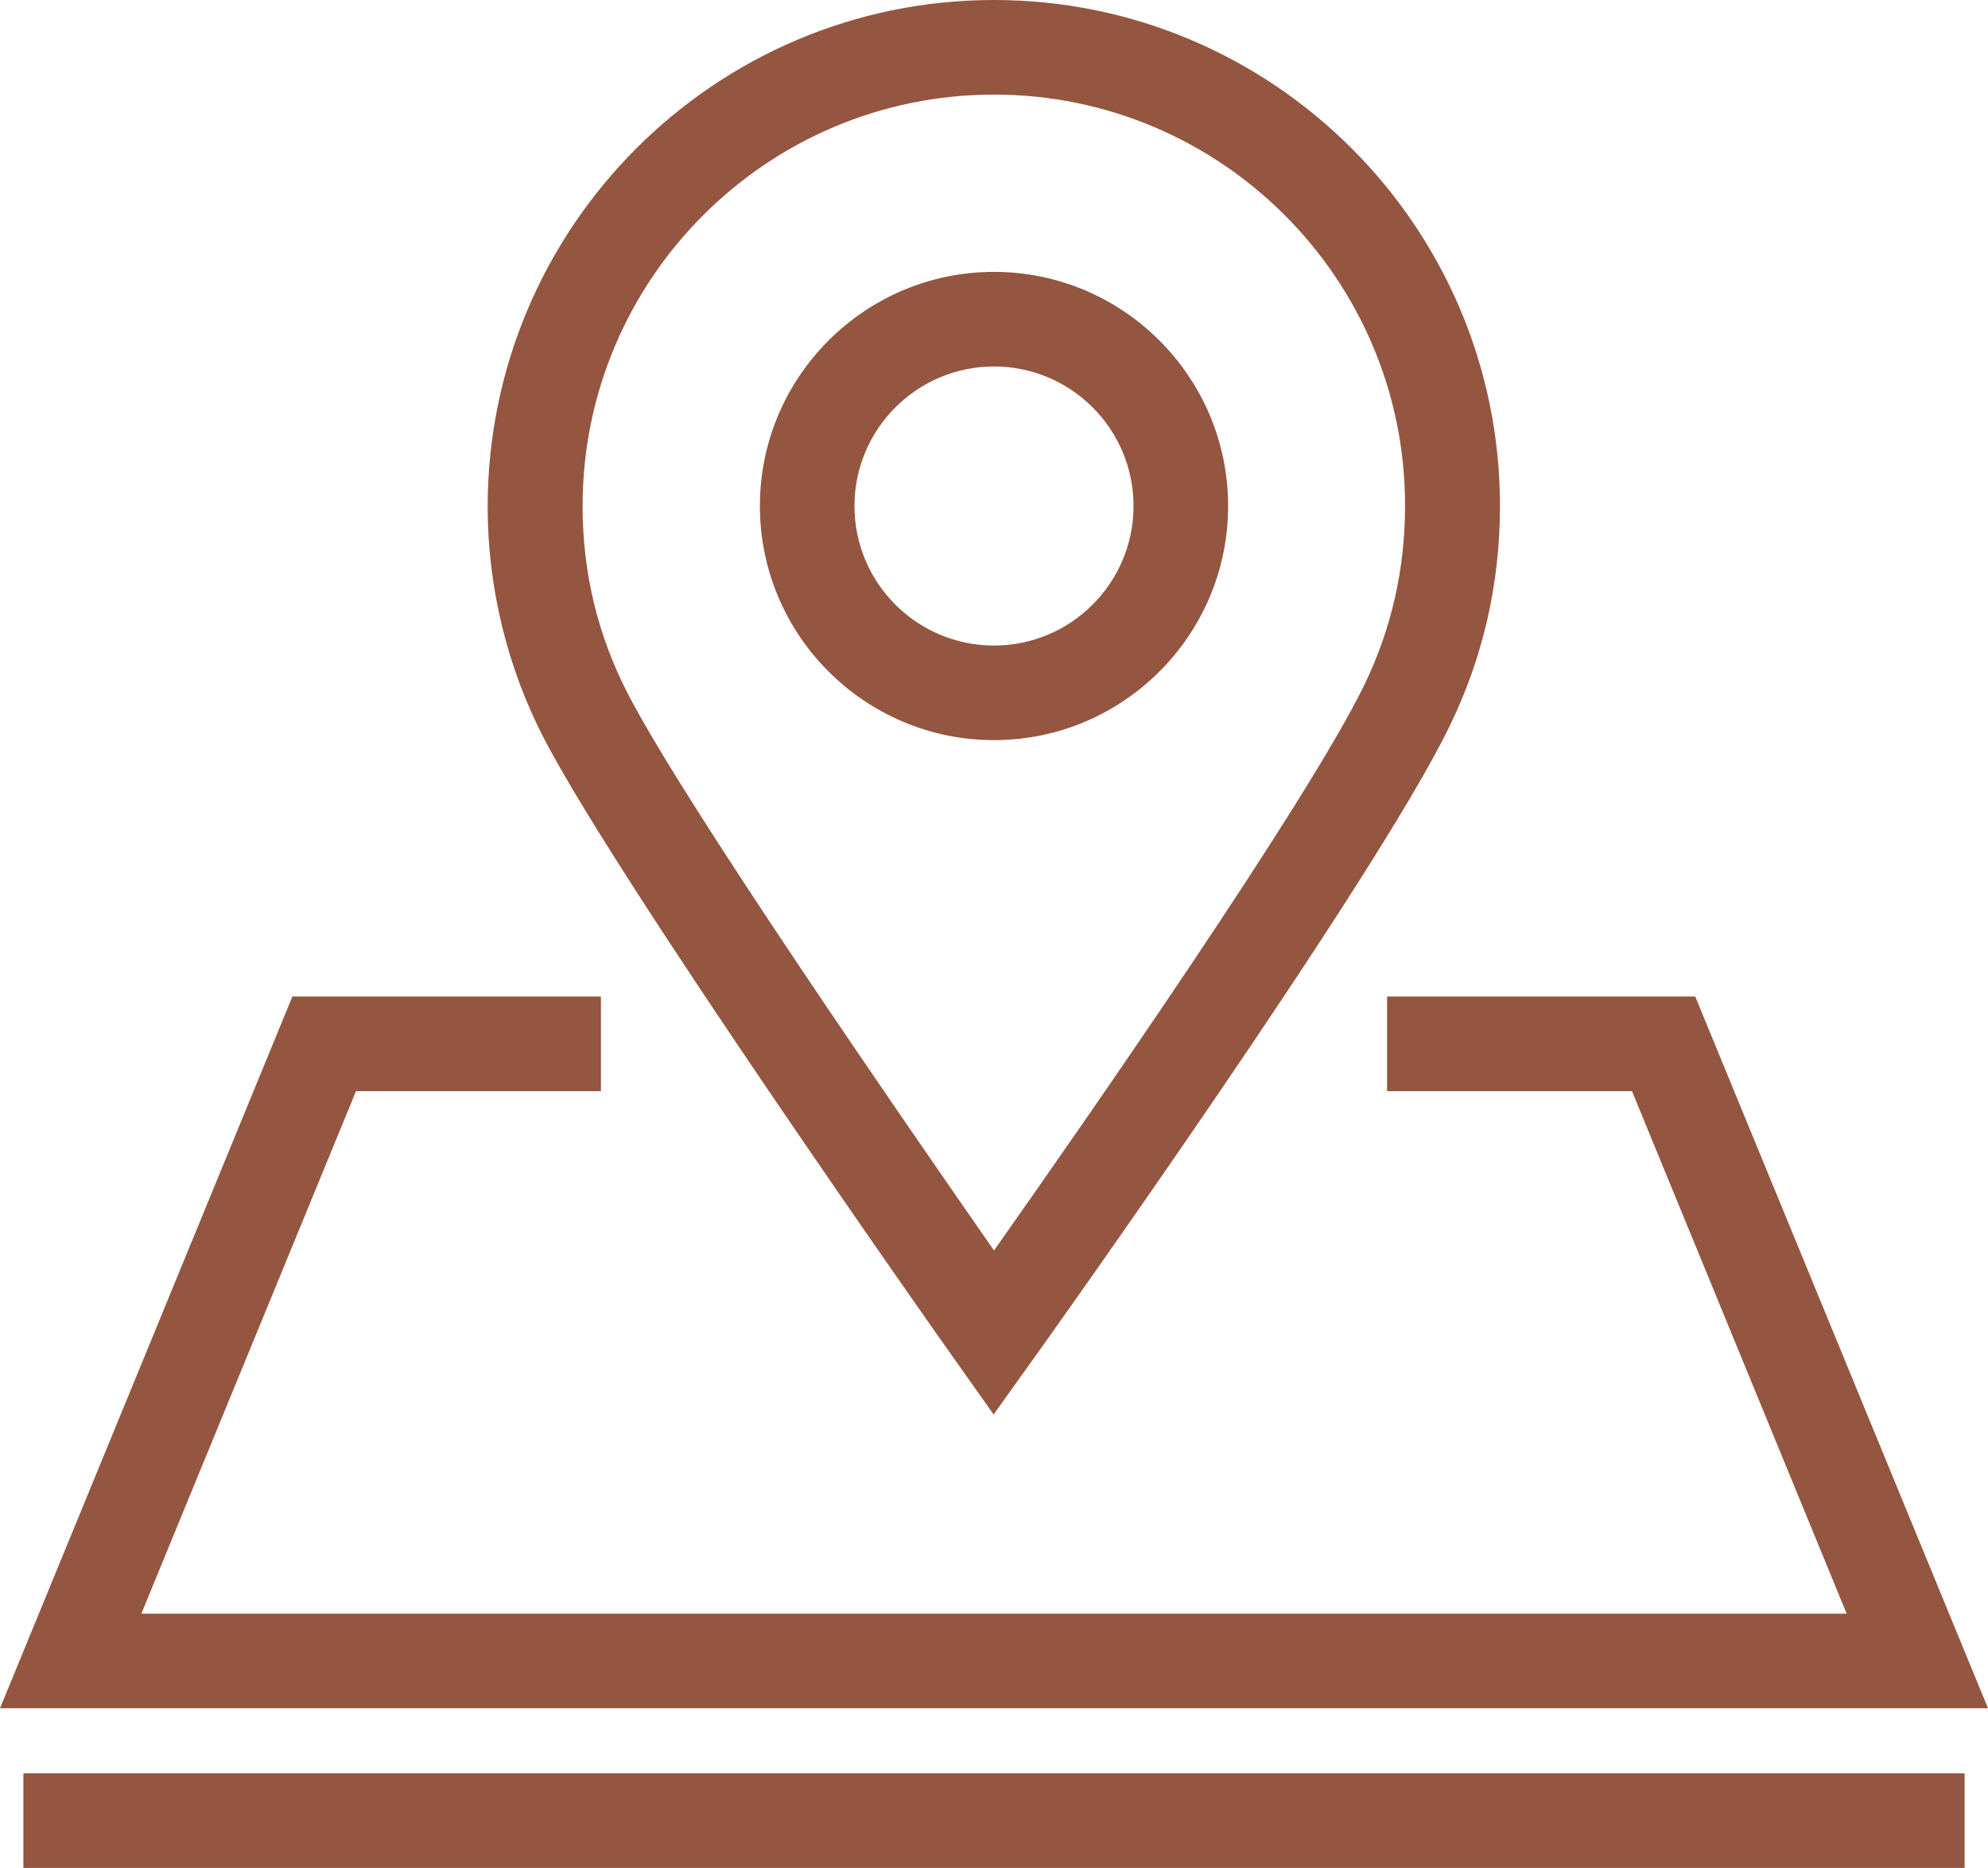 <svg xmlns="http://www.w3.org/2000/svg" xmlns:xlink="http://www.w3.org/1999/xlink" id="Layer_1" x="0px" y="0px" viewBox="0 0 55.28 51.94" style="enable-background:new 0 0 55.28 51.94;" xml:space="preserve">
<style type="text/css">
	.st0{fill:#F0C19D;}
	.st1{fill:#AD7B56;}
	.st2{fill:#242428;}
	.st3{fill:#FFFFFF;}
	.st4{fill:#945640;}
</style>
<g id="_x32_0_1_">
	<g>
		<polygon class="st4" points="55.28,47.5 0,47.5 8.13,27.71 16.71,27.71 16.71,30.34 9.9,30.34 3.93,44.87 51.35,44.87     45.38,30.34 38.57,30.34 38.57,27.71 47.14,27.71   "></polygon>
	</g>
	<g>
		<g>
			<path class="st4" d="M27.63,39.33l-1.07-1.51c-0.38-0.53-9.26-13.13-11.41-17.24c-1.04-1.99-1.59-4.24-1.59-6.5     C13.57,6.31,19.88,0,27.64,0s14.07,6.31,14.07,14.07c0,2.15-0.47,4.22-1.41,6.14c-2.09,4.3-11.2,17.07-11.59,17.61L27.63,39.33z      M27.64,2.63c-6.31,0-11.44,5.13-11.44,11.44c0,1.87,0.43,3.64,1.29,5.28c1.64,3.14,7.68,11.87,10.15,15.42     c2.52-3.57,8.7-12.45,10.29-15.71c0.76-1.56,1.14-3.24,1.14-4.99C39.08,7.76,33.95,2.63,27.64,2.63z"></path>
		</g>
		<g>
			<path class="st4" d="M27.64,20.58c-3.59,0-6.51-2.92-6.51-6.51s2.92-6.51,6.51-6.51s6.51,2.92,6.51,6.51S31.23,20.58,27.64,20.58     z M27.64,10.19c-2.14,0-3.88,1.74-3.88,3.88c0,2.14,1.74,3.88,3.88,3.88s3.88-1.74,3.88-3.88     C31.52,11.93,29.78,10.19,27.64,10.19z"></path>
		</g>
	</g>
	<g>
		<rect x="0.65" y="49.31" class="st4" width="53.98" height="2.63"></rect>
	</g>
</g>
</svg>